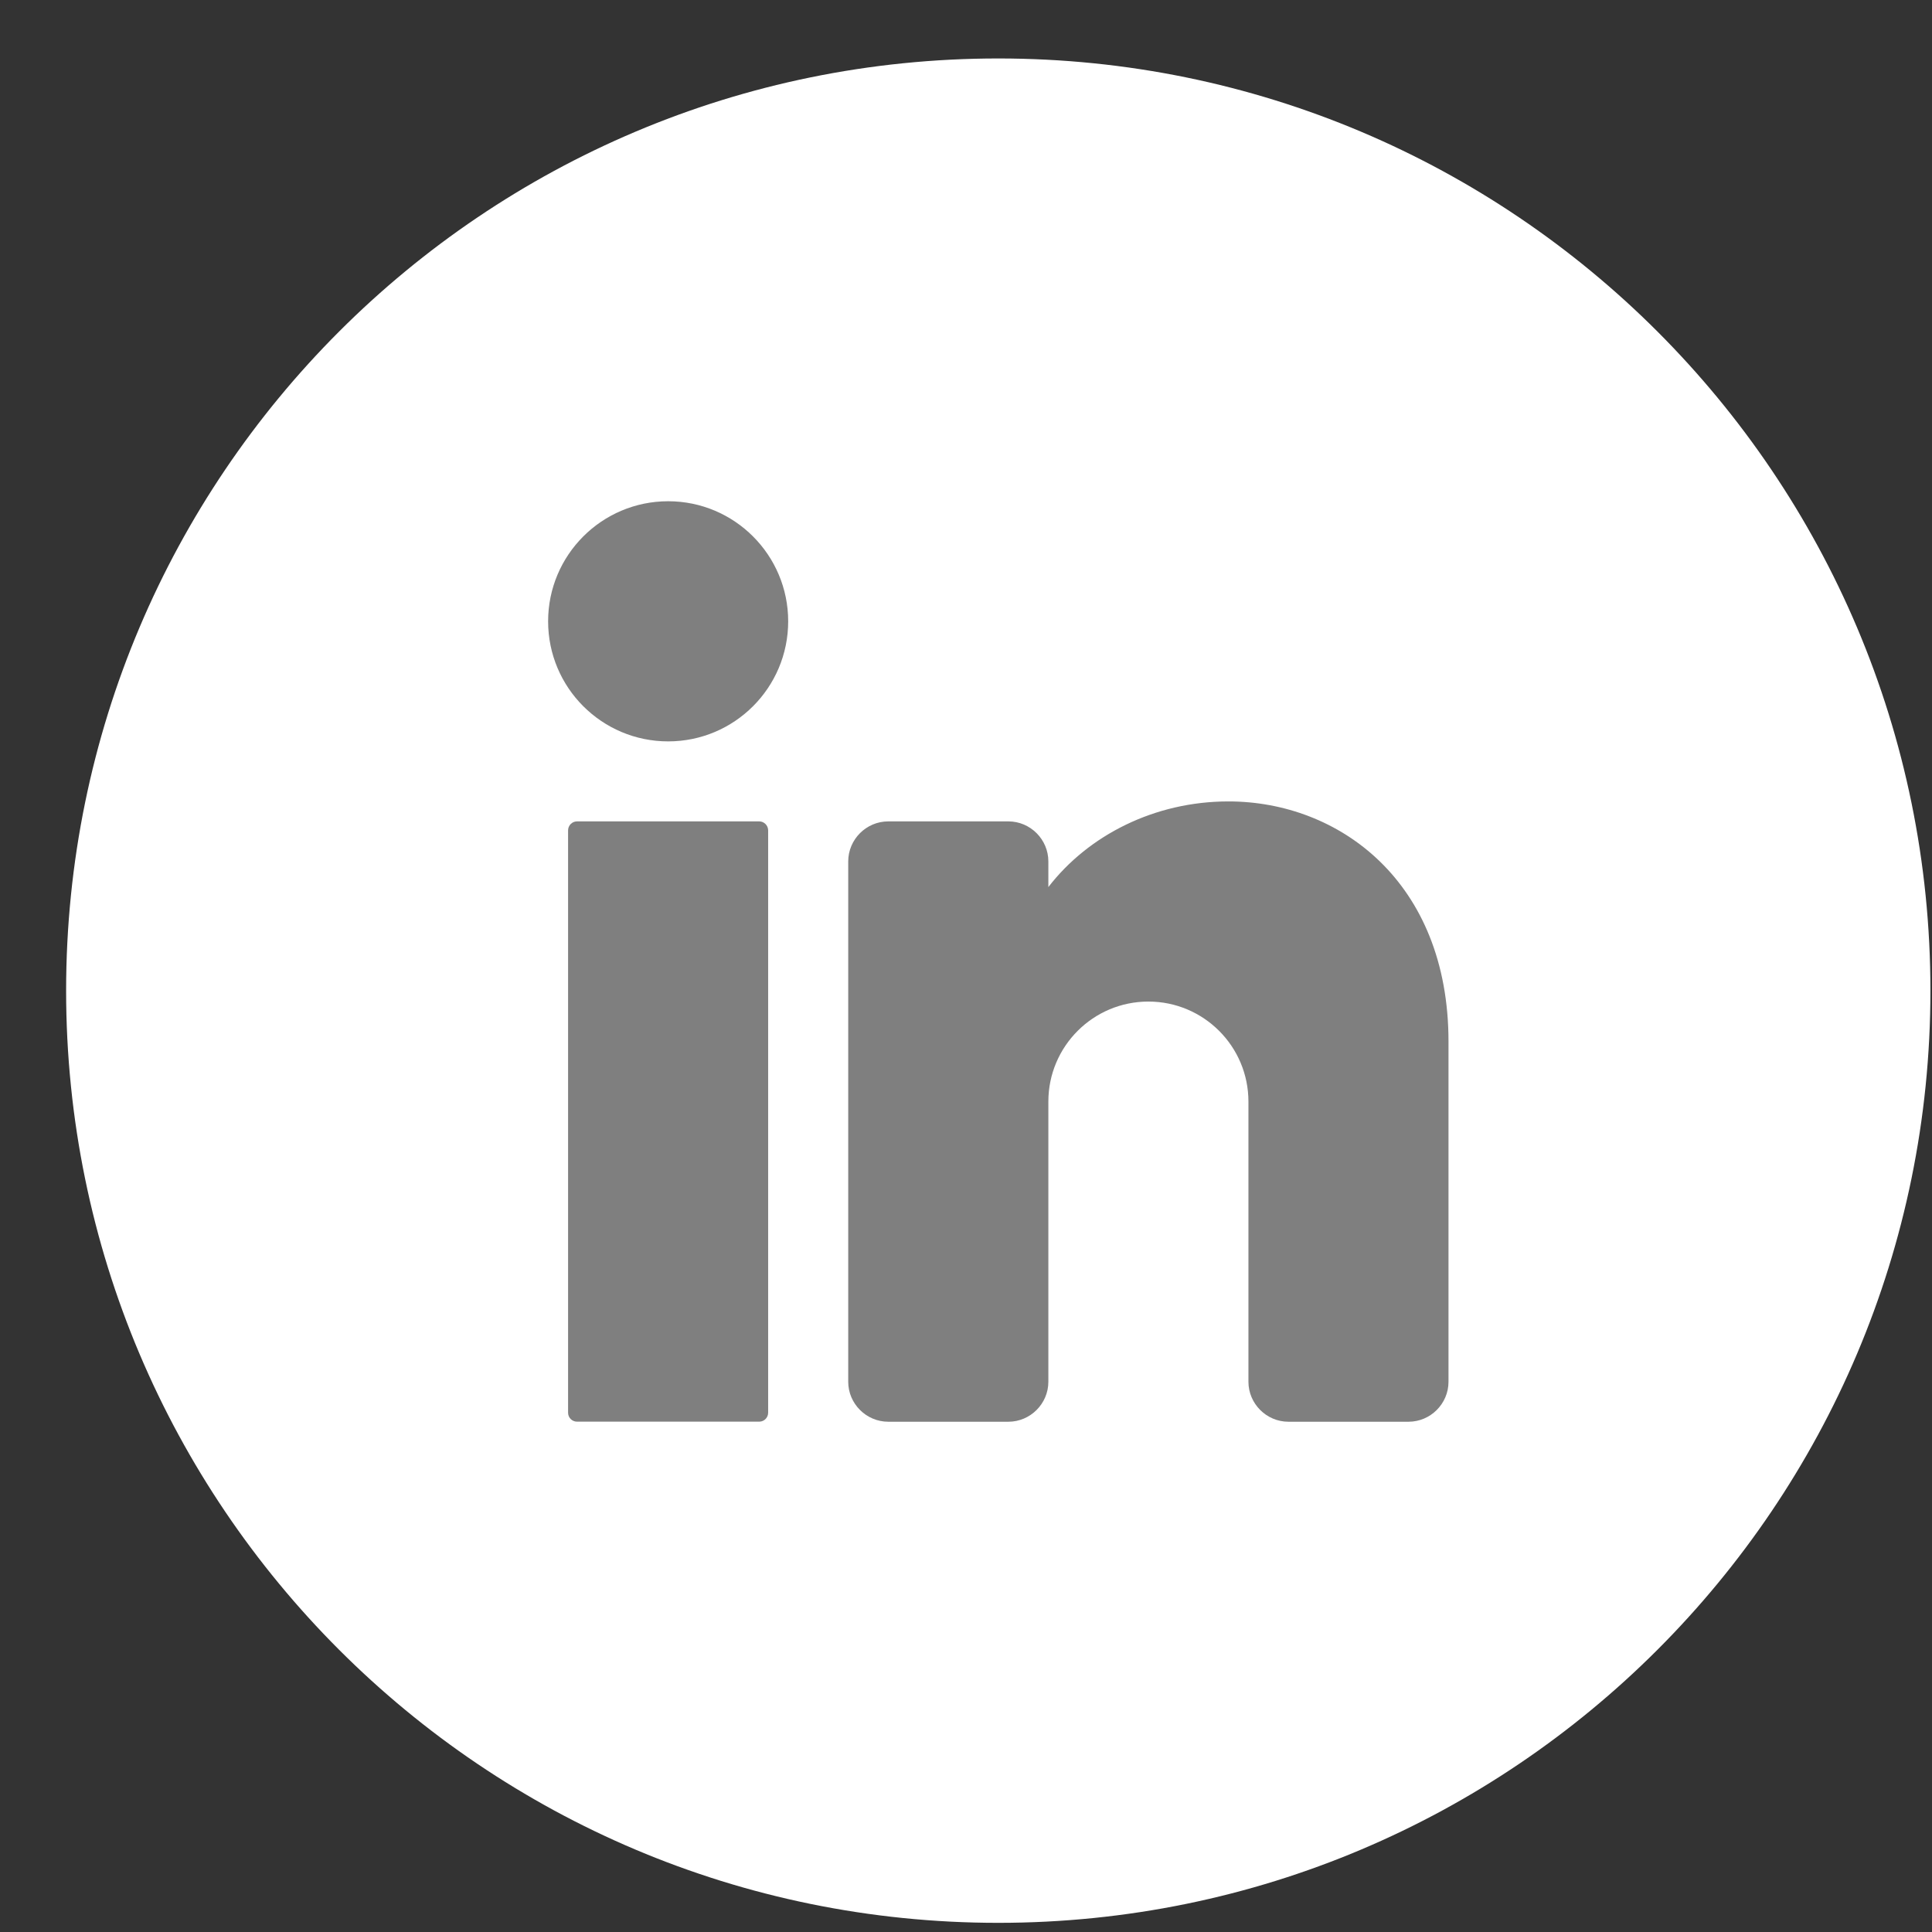 <svg width="27" height="27" viewBox="0 0 27 27" fill="none" xmlns="http://www.w3.org/2000/svg">
<rect x="0" y="0" width="27" height="27" fill="#333333" stroke="none"/>
<path d="M26.978 13.845C26.978 21.039 21.146 26.872 13.951 26.872C6.756 26.872 0.924 21.039 0.924 13.845C0.924 6.65 6.756 0.817 13.951 0.817C21.146 0.817 26.978 6.65 26.978 13.845Z" fill="white"/>
<path d="M9.338 10.361C10.264 10.361 11.015 9.61 11.015 8.683C11.015 7.757 10.264 7.005 9.338 7.005C8.411 7.005 7.66 7.757 7.66 8.683C7.66 9.61 8.411 10.361 9.338 10.361Z" fill="#7F7F7F"/>
<path d="M10.61 11.479H8.064C7.995 11.479 7.939 11.536 7.939 11.605V19.743C7.939 19.812 7.995 19.868 8.064 19.868H10.61C10.679 19.868 10.735 19.812 10.735 19.743V11.605C10.735 11.536 10.679 11.479 10.61 11.479Z" fill="#7F7F7F"/>
<path d="M20.243 14.556V19.31C20.243 19.617 19.992 19.869 19.684 19.869H18.006C17.699 19.869 17.447 19.617 17.447 19.31V15.395C17.447 14.623 16.821 13.997 16.049 13.997C15.277 13.997 14.651 14.623 14.651 15.395V19.31C14.651 19.617 14.399 19.869 14.092 19.869H12.414C12.106 19.869 11.854 19.617 11.854 19.31V12.039C11.854 11.731 12.106 11.479 12.414 11.479H14.092C14.399 11.479 14.651 11.731 14.651 12.039V12.397C15.21 11.672 16.136 11.2 17.168 11.2C18.711 11.2 20.243 12.319 20.243 14.556Z" fill="#7F7F7F"/>
</svg>

